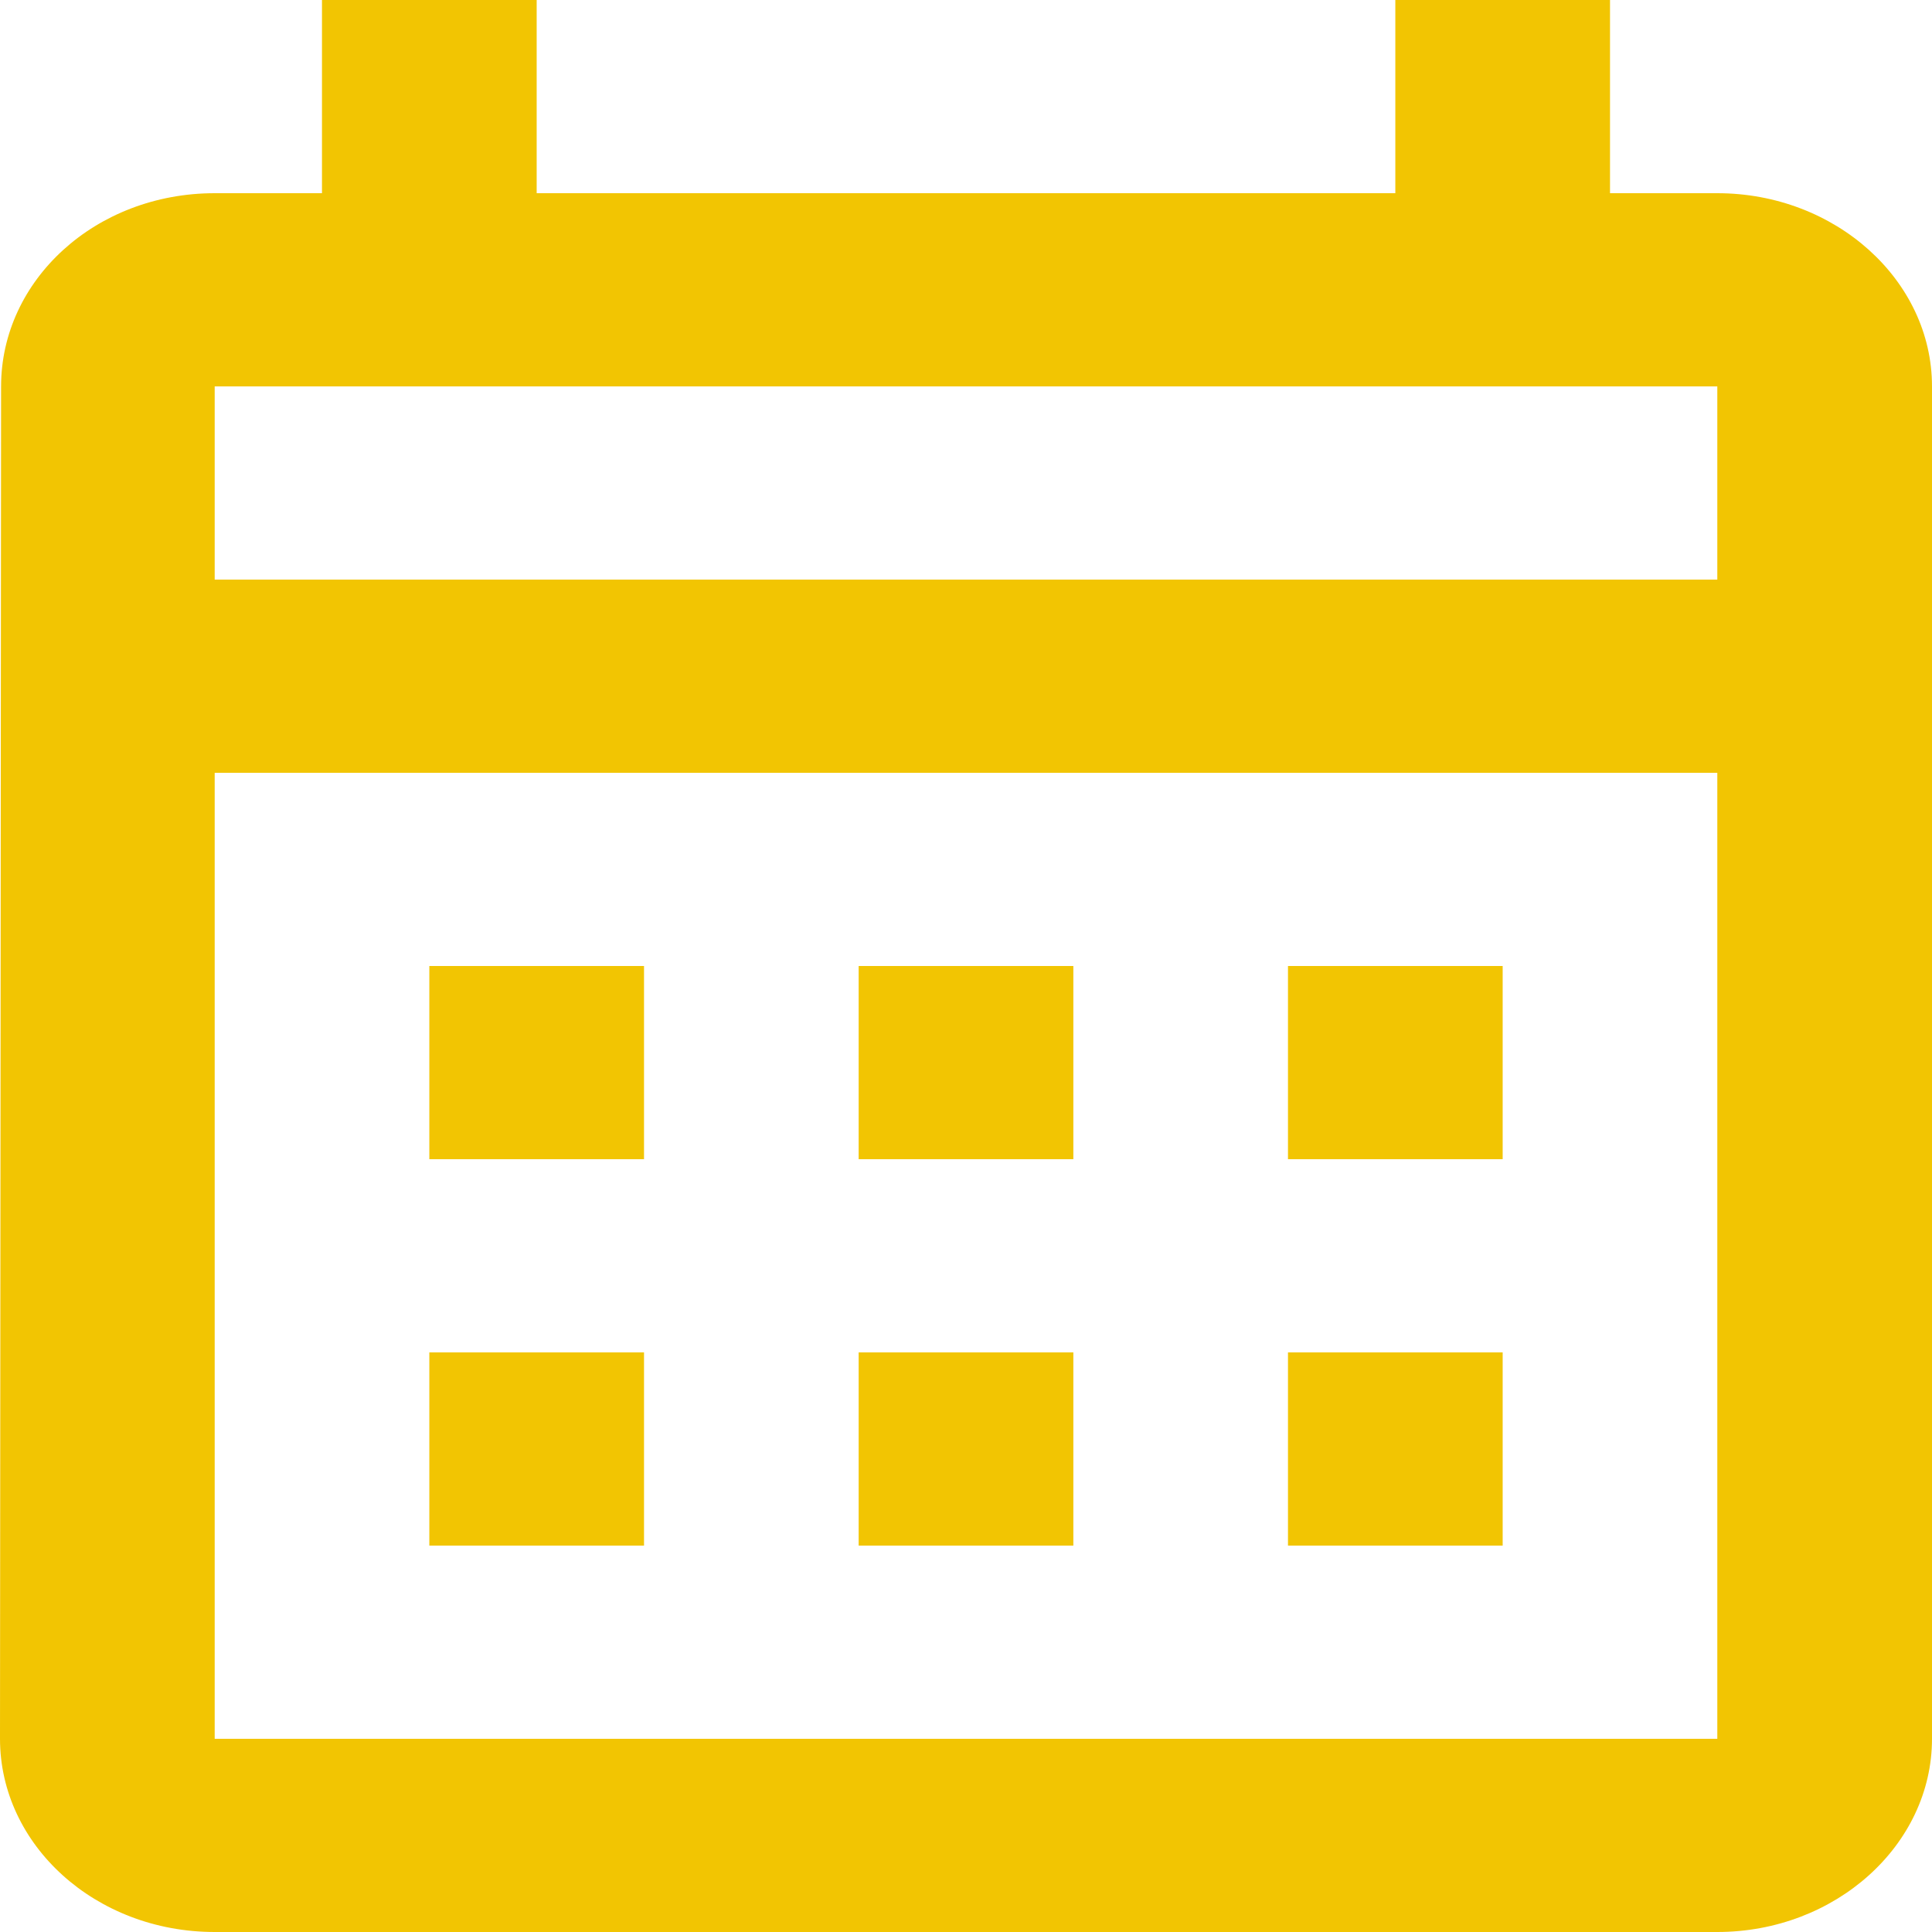 <svg width="32" height="32" viewBox="0 0 32 32" fill="none" xmlns="http://www.w3.org/2000/svg">
<path d="M28.444 3.2L26.667 3.2V0L23.111 0V3.2L8.889 3.2V0L5.333 0L5.333 3.2L3.556 3.2C1.582 3.2 0.018 4.64 0.018 6.4L0 28.8C0 30.56 1.582 32 3.556 32L28.444 32C30.4 32 32 30.56 32 28.8L32 6.4C32 4.64 30.4 3.2 28.444 3.2ZM28.444 28.8L3.556 28.8L3.556 12.8L28.444 12.8L28.444 28.8ZM28.444 9.6L3.556 9.6L3.556 6.4L28.444 6.4L28.444 9.6ZM10.667 19.2L7.111 19.2L7.111 16L10.667 16L10.667 19.2ZM17.778 19.2H14.222L14.222 16H17.778V19.2ZM24.889 19.2L21.333 19.2V16L24.889 16V19.2ZM10.667 25.6L7.111 25.6L7.111 22.4L10.667 22.4L10.667 25.6ZM17.778 25.6H14.222L14.222 22.4H17.778V25.6ZM24.889 25.6L21.333 25.6V22.4L24.889 22.4V25.6Z" fill="#F2C502"/>
</svg>
